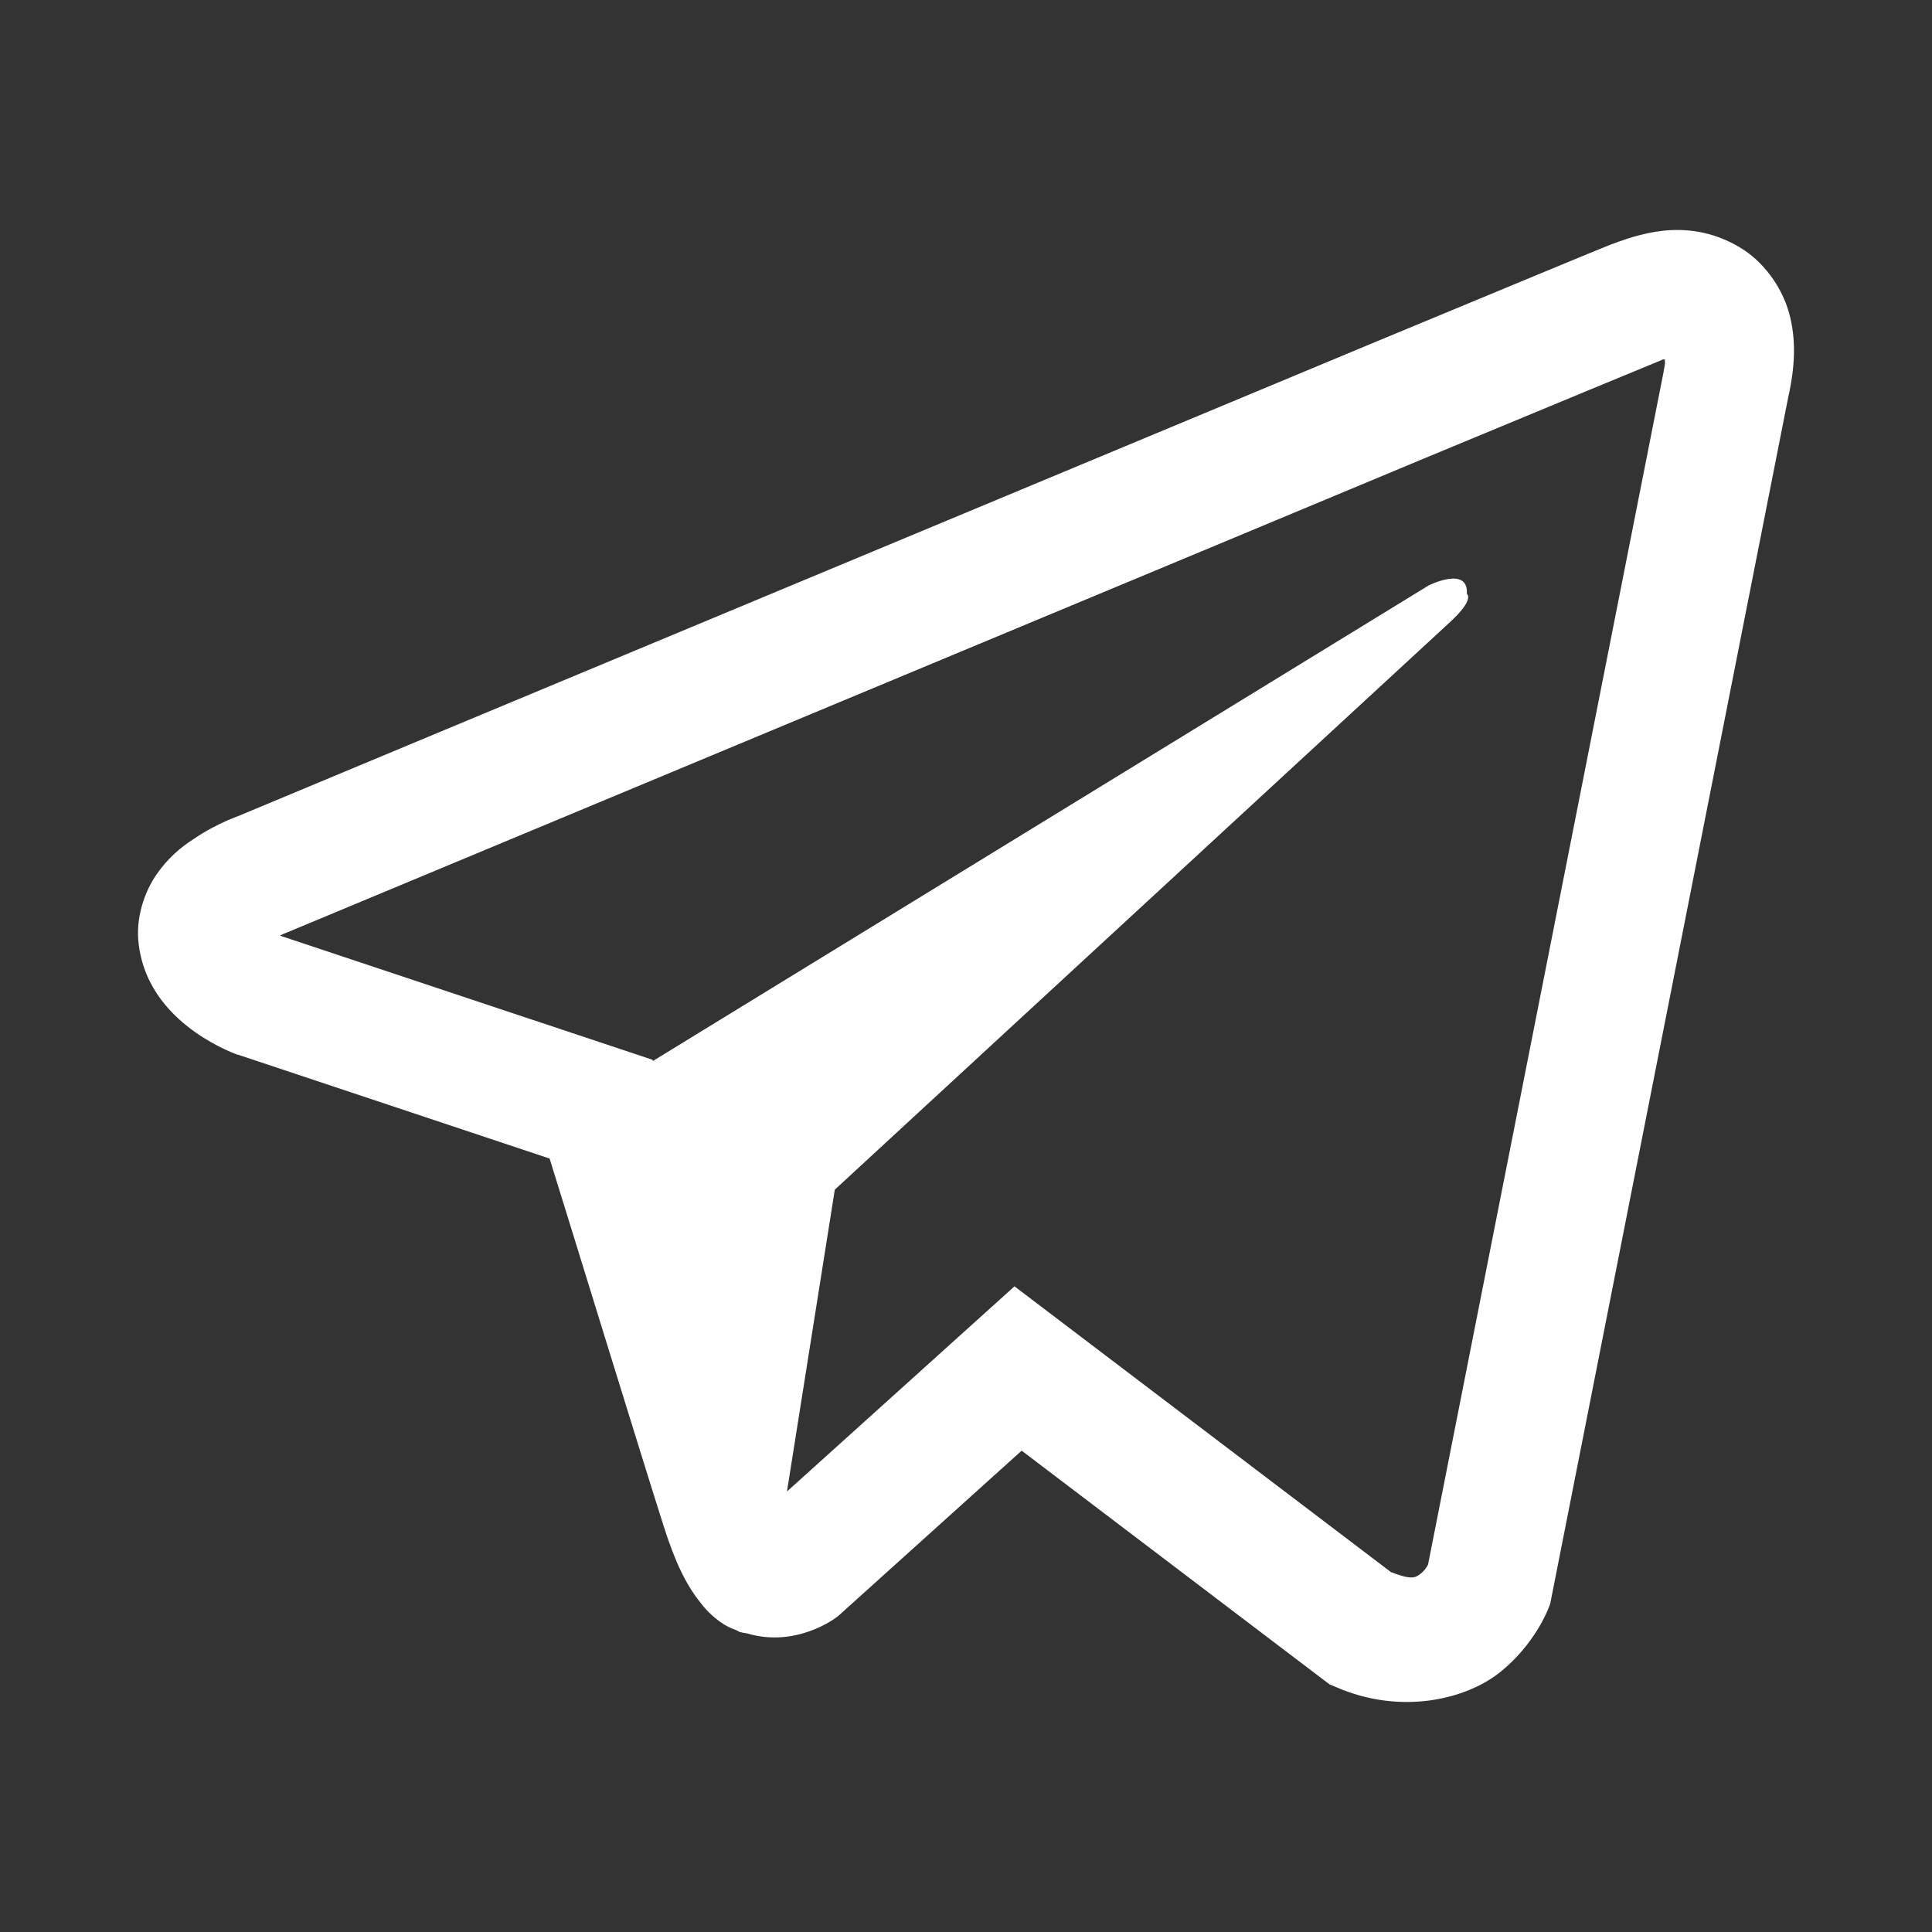 <?xml version="1.0" encoding="UTF-8"?> <svg xmlns="http://www.w3.org/2000/svg" width="21" height="21" viewBox="0 0 21 21" fill="none"><rect x="0" y="0" width="21" height="21" fill="#333333" stroke="none"/> <path d="M18.168 2.501C17.935 2.512 17.716 2.579 17.521 2.654H17.518C17.321 2.732 16.382 3.123 14.957 3.714C13.531 4.308 11.681 5.079 9.845 5.845C6.177 7.373 2.571 8.878 2.571 8.878L2.614 8.862C2.614 8.862 2.365 8.942 2.106 9.119C1.973 9.204 1.827 9.322 1.7 9.507C1.573 9.691 1.47 9.975 1.508 10.267C1.57 10.762 1.895 11.059 2.127 11.223C2.363 11.389 2.587 11.466 2.587 11.466H2.593L5.974 12.593C6.125 13.075 7.004 15.934 7.215 16.592C7.34 16.986 7.462 17.232 7.613 17.419C7.686 17.516 7.773 17.596 7.875 17.66C7.916 17.685 7.959 17.703 8.002 17.719C8.016 17.727 8.03 17.73 8.046 17.733L8.011 17.725C8.021 17.727 8.03 17.735 8.038 17.738C8.065 17.746 8.084 17.749 8.119 17.754C8.654 17.915 9.084 17.585 9.084 17.585L9.109 17.567L11.105 15.768L14.451 18.308L14.527 18.34C15.225 18.643 15.931 18.474 16.304 18.177C16.68 17.877 16.826 17.494 16.826 17.494L16.85 17.433L19.436 4.324C19.509 4.001 19.528 3.698 19.447 3.404C19.366 3.109 19.158 2.833 18.906 2.686C18.652 2.536 18.4 2.491 18.168 2.501ZM18.097 3.907C18.095 3.95 18.103 3.944 18.084 4.027V4.035L15.522 17.007C15.511 17.026 15.492 17.066 15.441 17.106C15.387 17.149 15.344 17.176 15.119 17.088L11.027 13.982L8.554 16.212L9.074 12.931C9.074 12.931 15.484 7.017 15.76 6.763C16.036 6.509 15.944 6.455 15.944 6.455C15.963 6.145 15.528 6.364 15.528 6.364L7.096 11.533L7.094 11.52L3.052 10.173V10.171C3.05 10.171 3.044 10.168 3.042 10.168C3.044 10.168 3.063 10.16 3.063 10.16L3.085 10.149L3.107 10.141C3.107 10.141 6.715 8.637 10.383 7.108C12.22 6.343 14.07 5.572 15.492 4.978C16.915 4.386 17.968 3.952 18.027 3.928C18.084 3.907 18.057 3.907 18.097 3.907Z" fill="white"></path> </svg> 